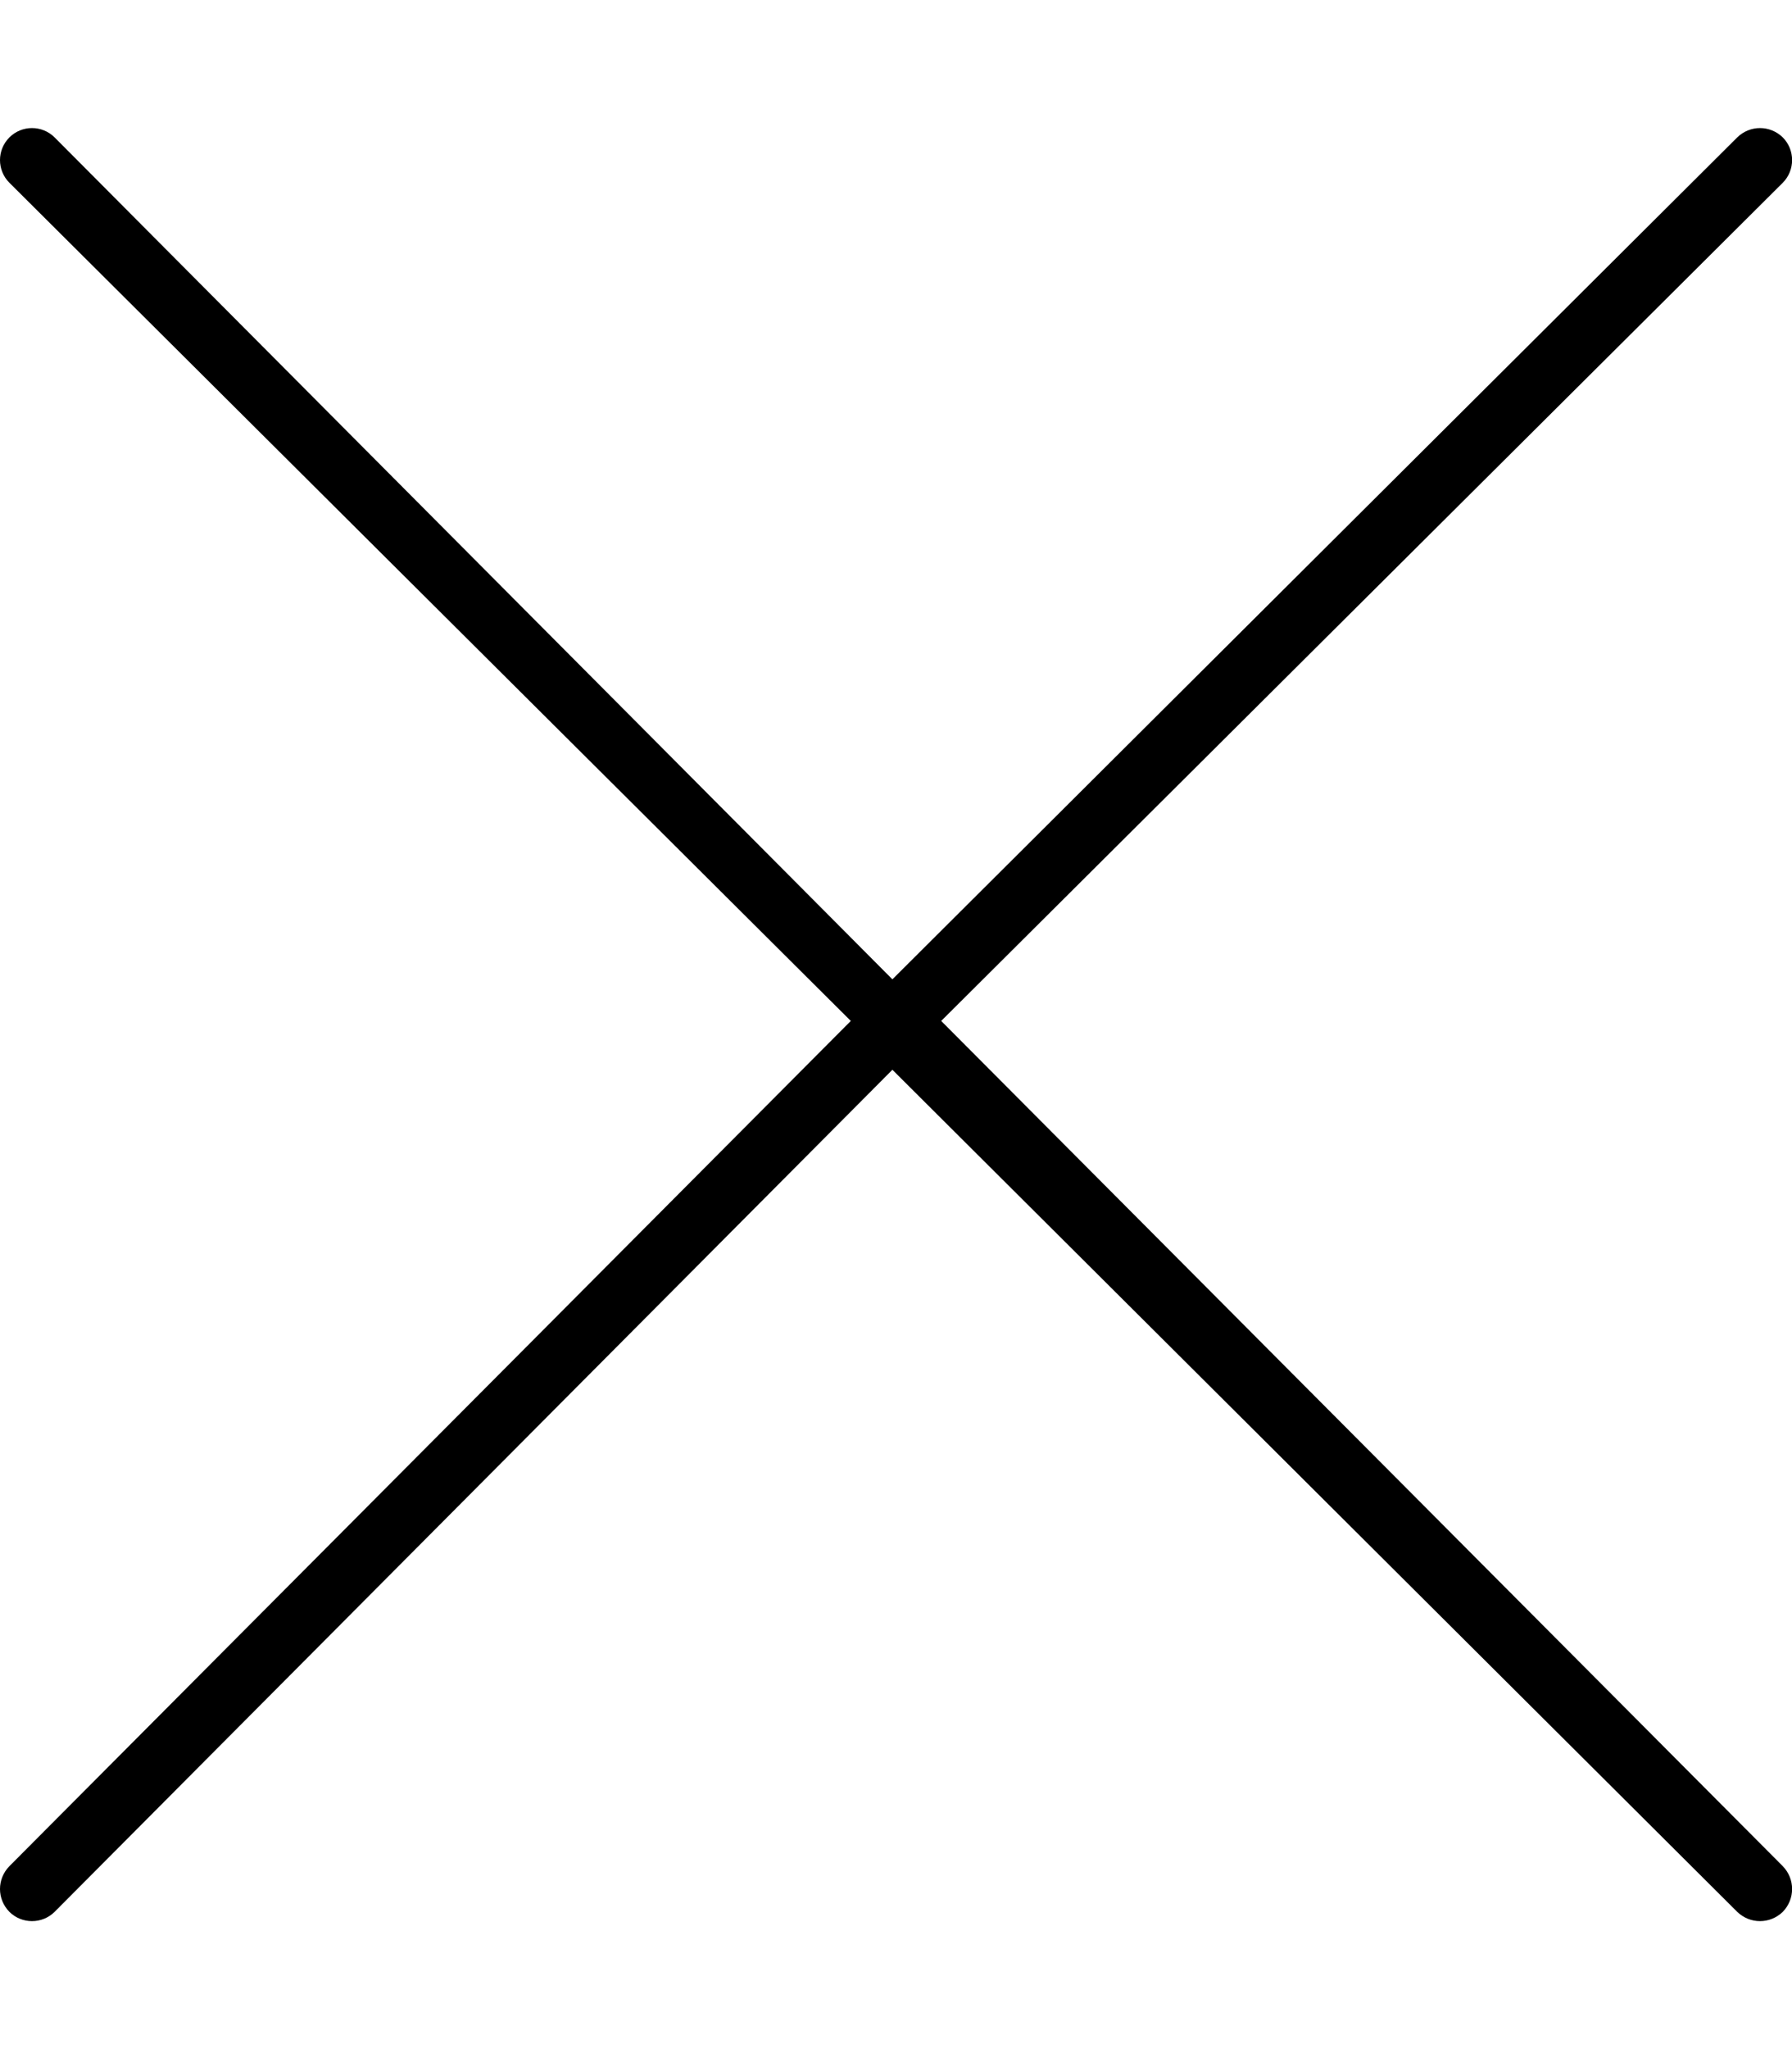<svg xmlns="http://www.w3.org/2000/svg" viewBox="0 0 448 512"><!--! Font Awesome Pro 6.2.0 by @fontawesome - https://fontawesome.com License - https://fontawesome.com/license (Commercial License) Copyright 2022 Fonticons, Inc. --><path d="M223.1 244.7L434.3 34.34C437.5 31.22 442.5 31.22 445.7 34.34C448.8 37.47 448.8 42.53 445.7 45.66L235.3 255.1L445.7 466.3C448.8 469.5 448.8 474.5 445.7 477.7C442.5 480.8 437.5 480.8 434.3 477.7L223.1 267.3L13.66 477.7C10.53 480.8 5.467 480.8 2.343 477.7C-.781 474.5-.781 469.5 2.343 466.3L212.7 255.1L2.343 45.66C-.781 42.53-.781 37.47 2.343 34.34C5.467 31.22 10.53 31.22 13.66 34.34L223.1 244.7z"/></svg>